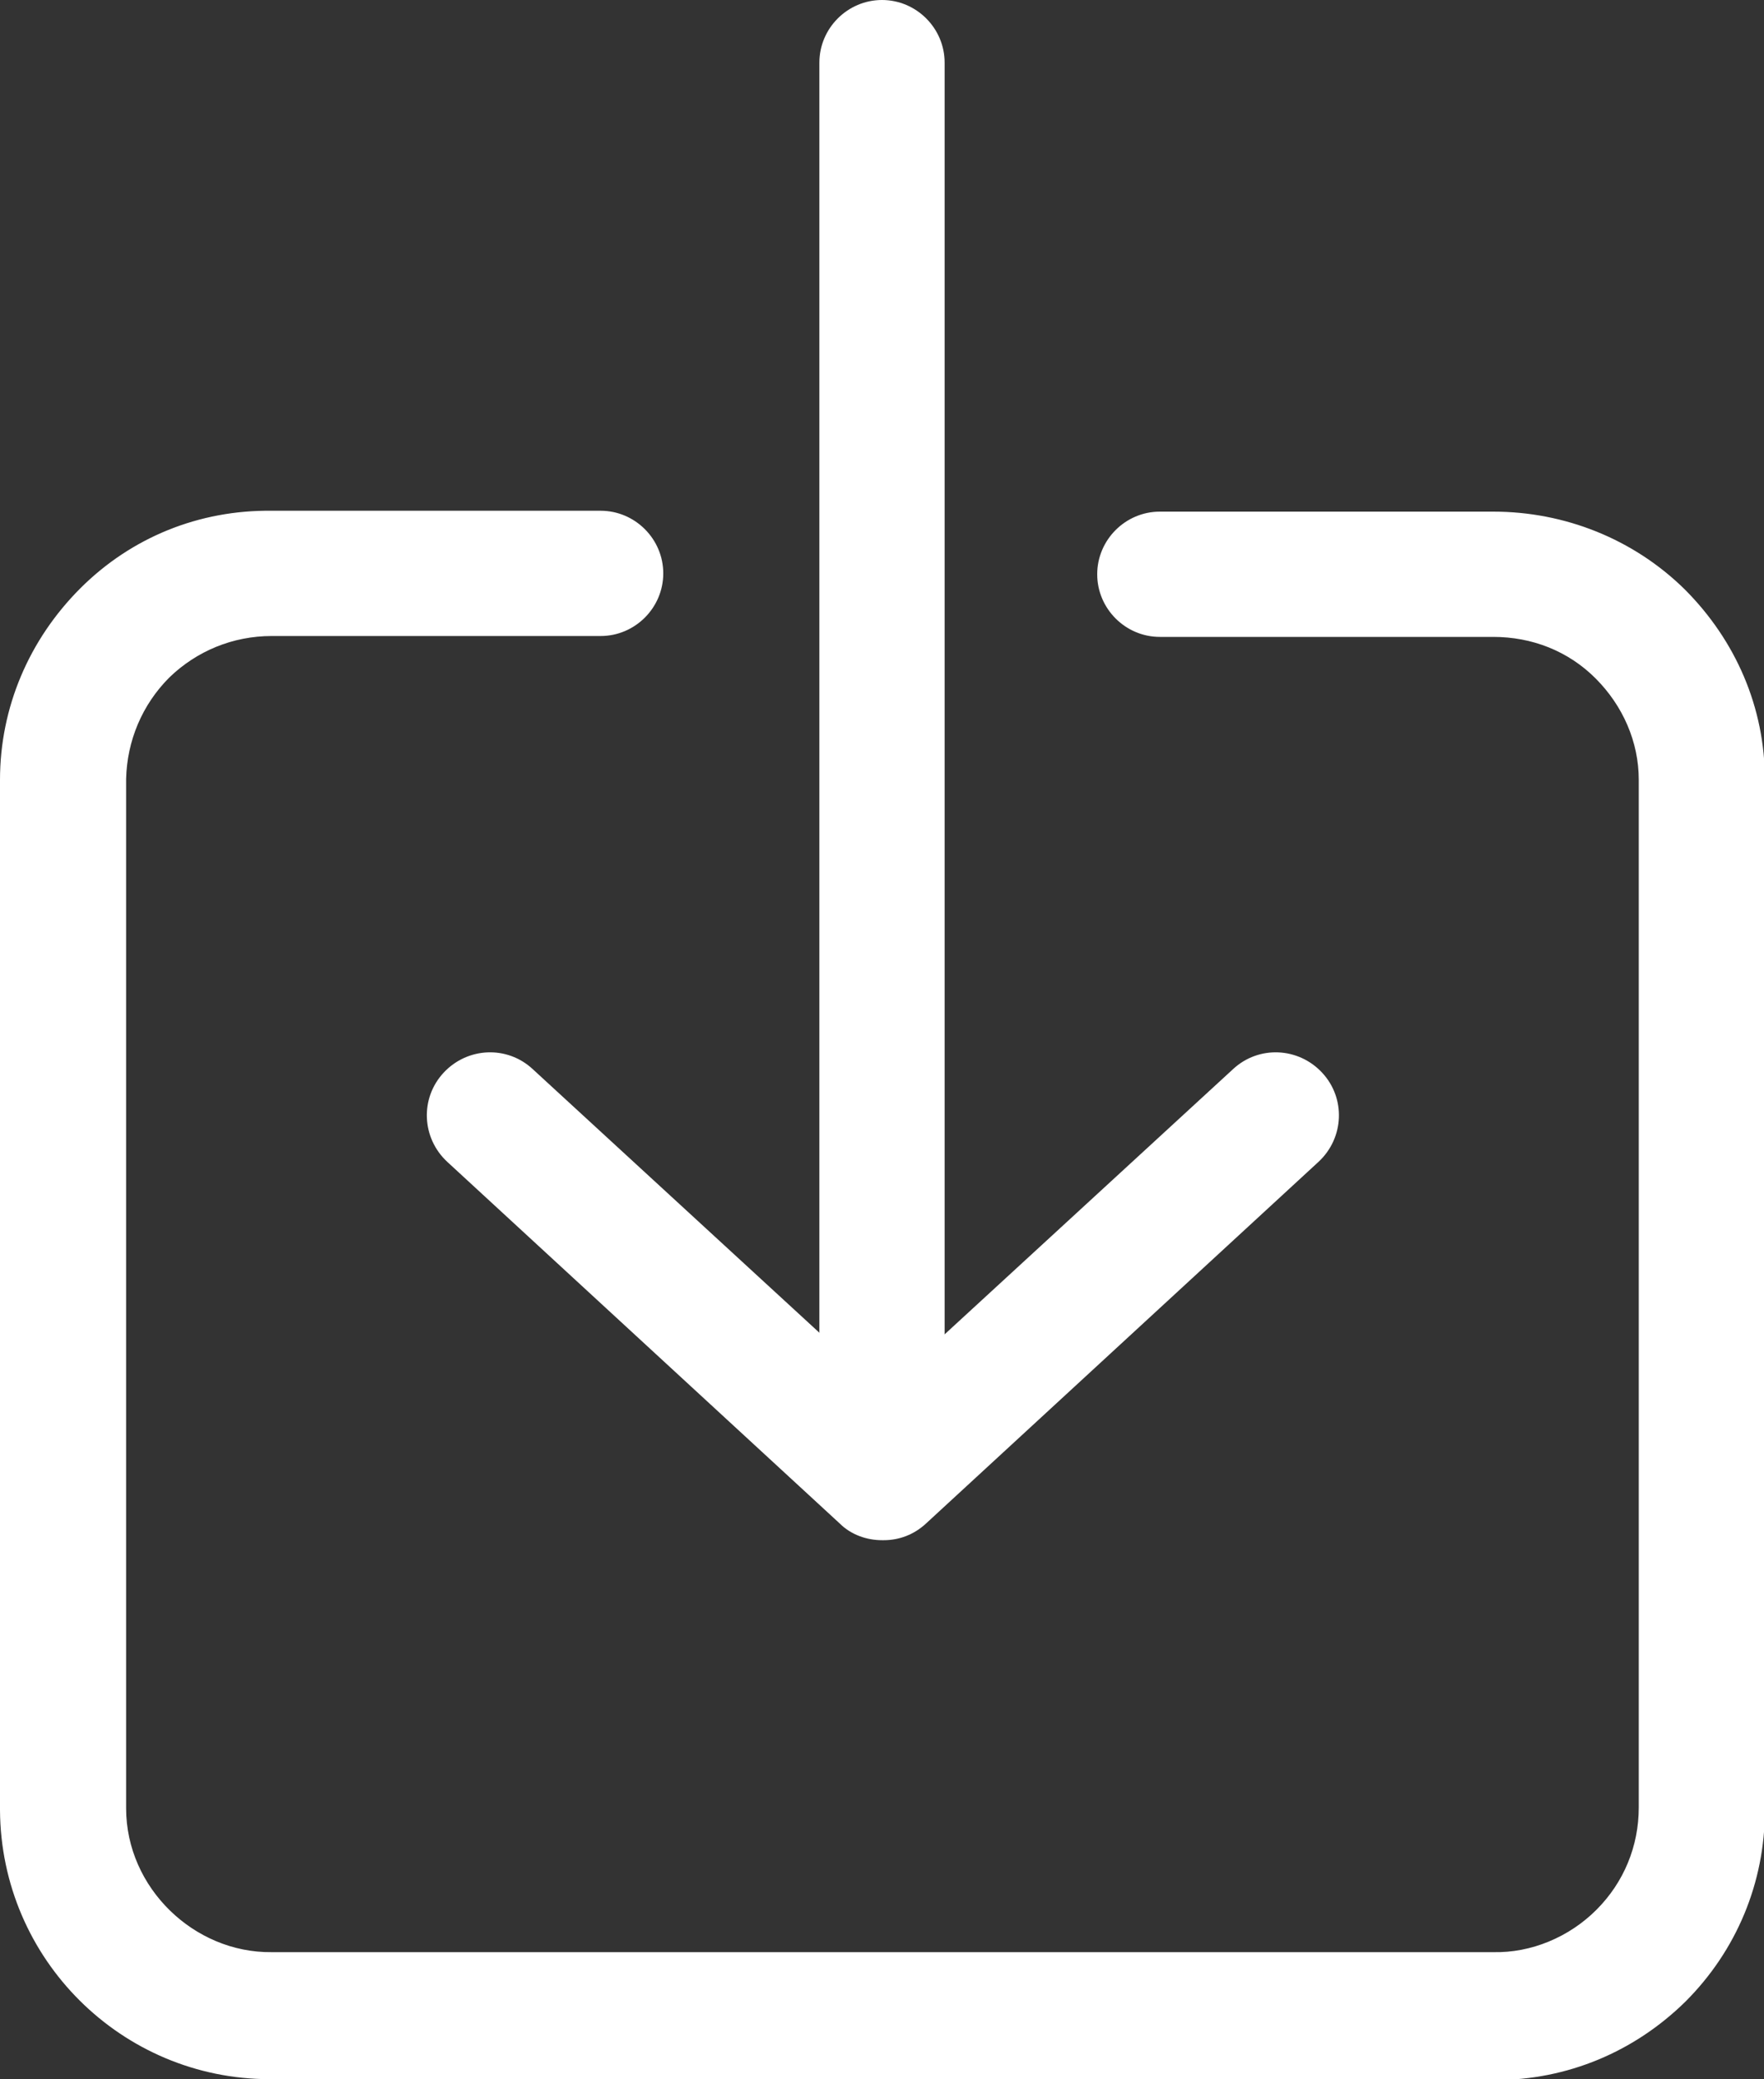 <?xml version="1.0" encoding="UTF-8"?><svg id="_レイヤー_2" xmlns="http://www.w3.org/2000/svg" viewBox="0 0 20 23.57"><rect x="0" y="0" width="20" height="23.57" fill="#333333" stroke="none"/><defs><style>.cls-1{fill:#fff;}</style></defs><g id="_レイヤー_1-2"><g><g><path class="cls-1" d="M10,17.42c-.39,0-.71-.32-.71-.71V.71c0-.39,.32-.71,.71-.71s.71,.32,.71,.71v15.99c0,.39-.32,.71-.71,.71Z"/><path class="cls-1" d="M10,17.46c-.17,0-.35-.06-.48-.19l-4.45-4.1c-.29-.27-.31-.72-.04-1.01,.27-.29,.72-.31,1.01-.04l3.97,3.65,3.97-3.65c.29-.27,.74-.25,1.01,.04,.27,.29,.25,.74-.04,1.01l-4.45,4.1c-.14,.13-.31,.19-.48,.19Z"/></g><path class="cls-1" d="M3.06,23.57c-1.68,0-3.05-1.36-3.06-3.05V8.84c0-.82,.33-1.59,.91-2.17,.58-.58,1.35-.89,2.17-.88h3.73c.39,0,.71,.32,.71,.71s-.32,.71-.71,.71H3.08c-.44,0-.85,.17-1.16,.47-.31,.31-.48,.72-.49,1.15v11.67c0,.9,.77,1.64,1.65,1.63h13.85c.43,.01,.86-.17,1.17-.48,.31-.31,.48-.72,.48-1.16V8.84c0-.43-.18-.84-.49-1.15-.31-.31-.72-.47-1.16-.47h-3.78c-.39,0-.71-.32-.71-.71s.32-.71,.71-.71h3.78c.81,0,1.59,.31,2.17,.88,.58,.58,.91,1.34,.91,2.16v11.68c0,.82-.32,1.59-.9,2.17-.58,.57-1.34,.89-2.16,.89H3.06Z"/></g></g></svg>
